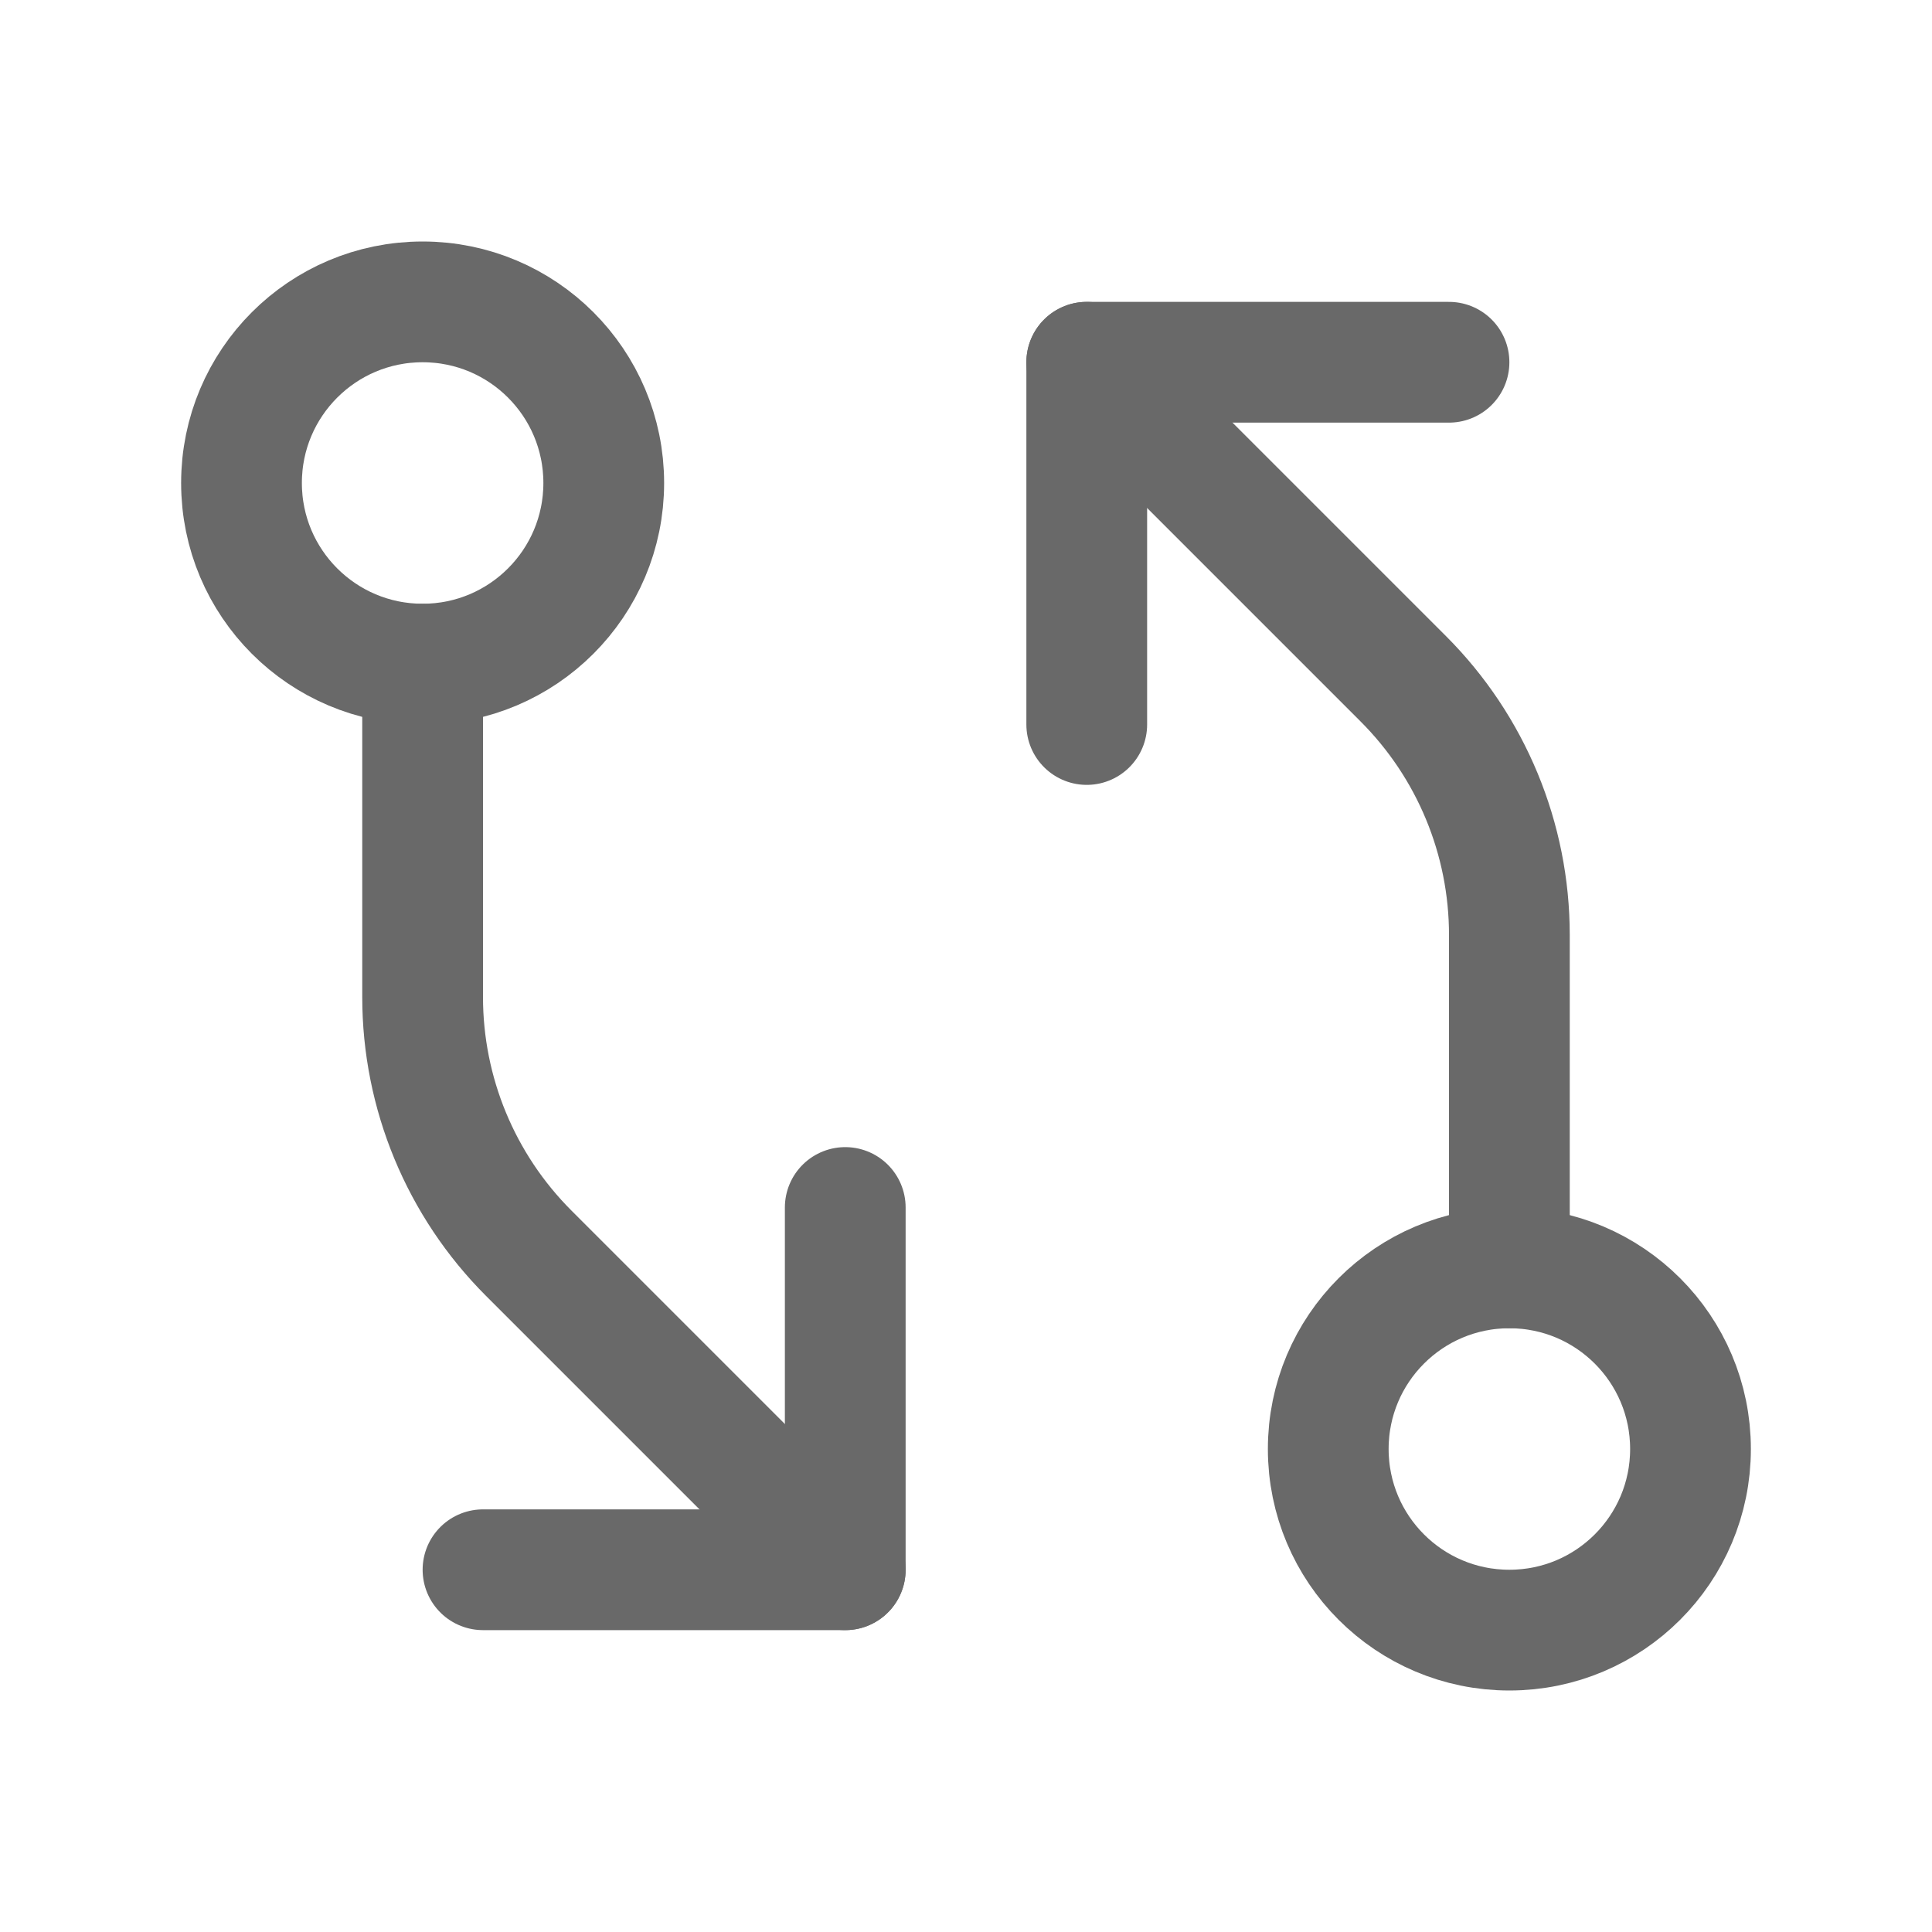 <svg width="24" height="24" viewBox="0 0 24 24" fill="none" xmlns="http://www.w3.org/2000/svg">
<g clip-path="url(#clip0_230_2172)">
<path d="M18.75 15.75V11.614C18.75 10.42 18.276 9.276 17.432 8.432L13.5 4.5" stroke="#696969" stroke-width="1.5" stroke-linecap="round" stroke-linejoin="round"/>
<path d="M13.5 9V4.5H18" stroke="#696969" stroke-width="1.5" stroke-linecap="round" stroke-linejoin="round"/>
<path d="M5.25 8.25V12.386C5.25 13.58 5.724 14.724 6.568 15.568L10.5 19.5" stroke="#696969" stroke-width="1.5" stroke-linecap="round" stroke-linejoin="round"/>
<path d="M10.5 15V19.5H6" stroke="#696969" stroke-width="1.5" stroke-linecap="round" stroke-linejoin="round"/>
<path d="M5.25 8.25C6.493 8.25 7.5 7.243 7.5 6C7.5 4.757 6.493 3.75 5.25 3.75C4.007 3.75 3 4.757 3 6C3 7.243 4.007 8.25 5.25 8.25Z" stroke="#696969" stroke-width="1.5" stroke-linecap="round" stroke-linejoin="round"/>
<path d="M18.75 20.25C19.993 20.25 21 19.243 21 18C21 16.757 19.993 15.75 18.75 15.75C17.507 15.75 16.5 16.757 16.5 18C16.5 19.243 17.507 20.25 18.75 20.25Z" stroke="#696969" stroke-width="1.5" stroke-linecap="round" stroke-linejoin="round"/>
</g>
<defs>
<clipPath id="clip0_230_2172">
<rect width="24" height="24" fill="white"/>
</clipPath>
</defs>
</svg>

